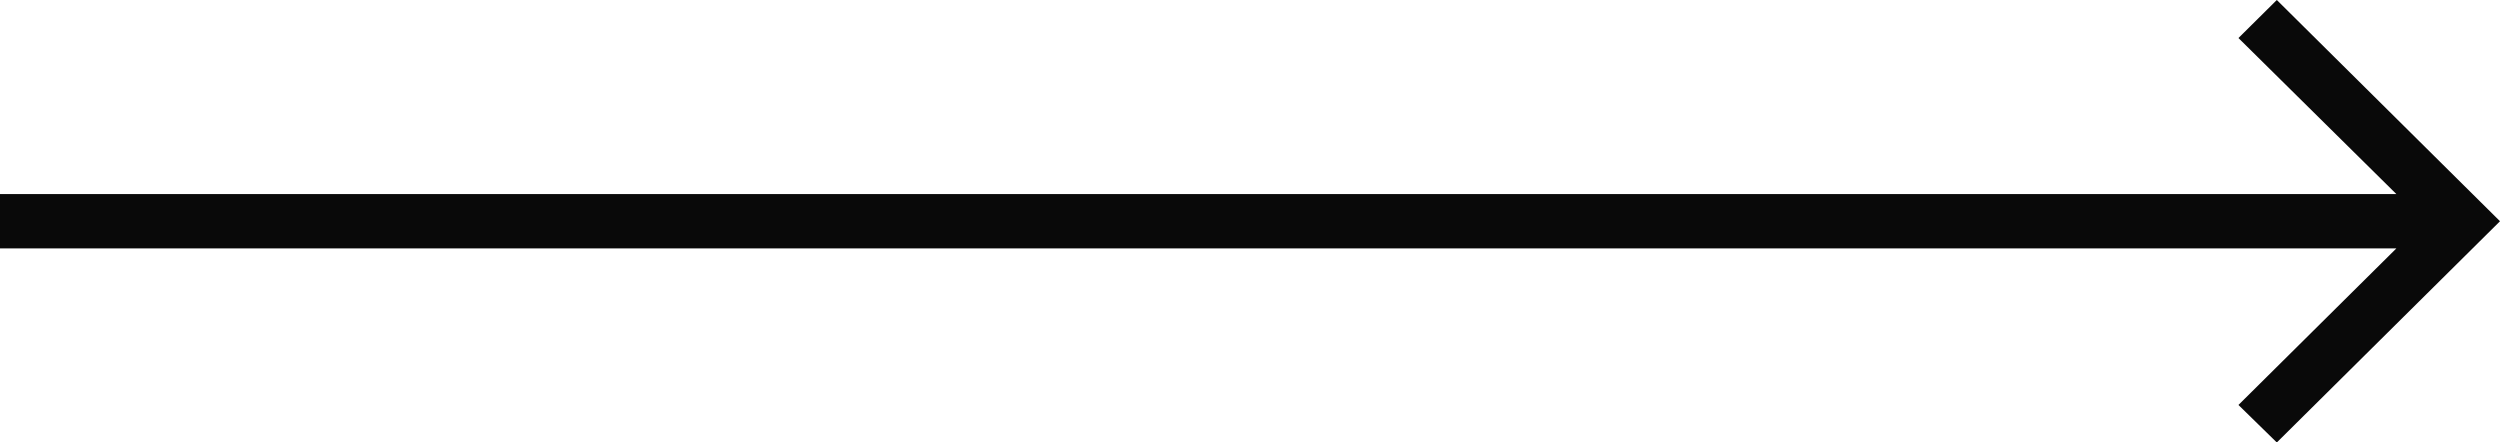 <svg width="113" height="20" viewBox="0 0 113 20" fill="none" xmlns="http://www.w3.org/2000/svg">
<path d="M102.912 8.65484e-06L113 10L102.912 20L101.178 18.304L108.316 11.228L7.66899e-07 11.228L9.81554e-07 8.772L108.316 8.772L101.178 1.719L102.912 8.65484e-06Z" fill="#090909"/>
</svg>
